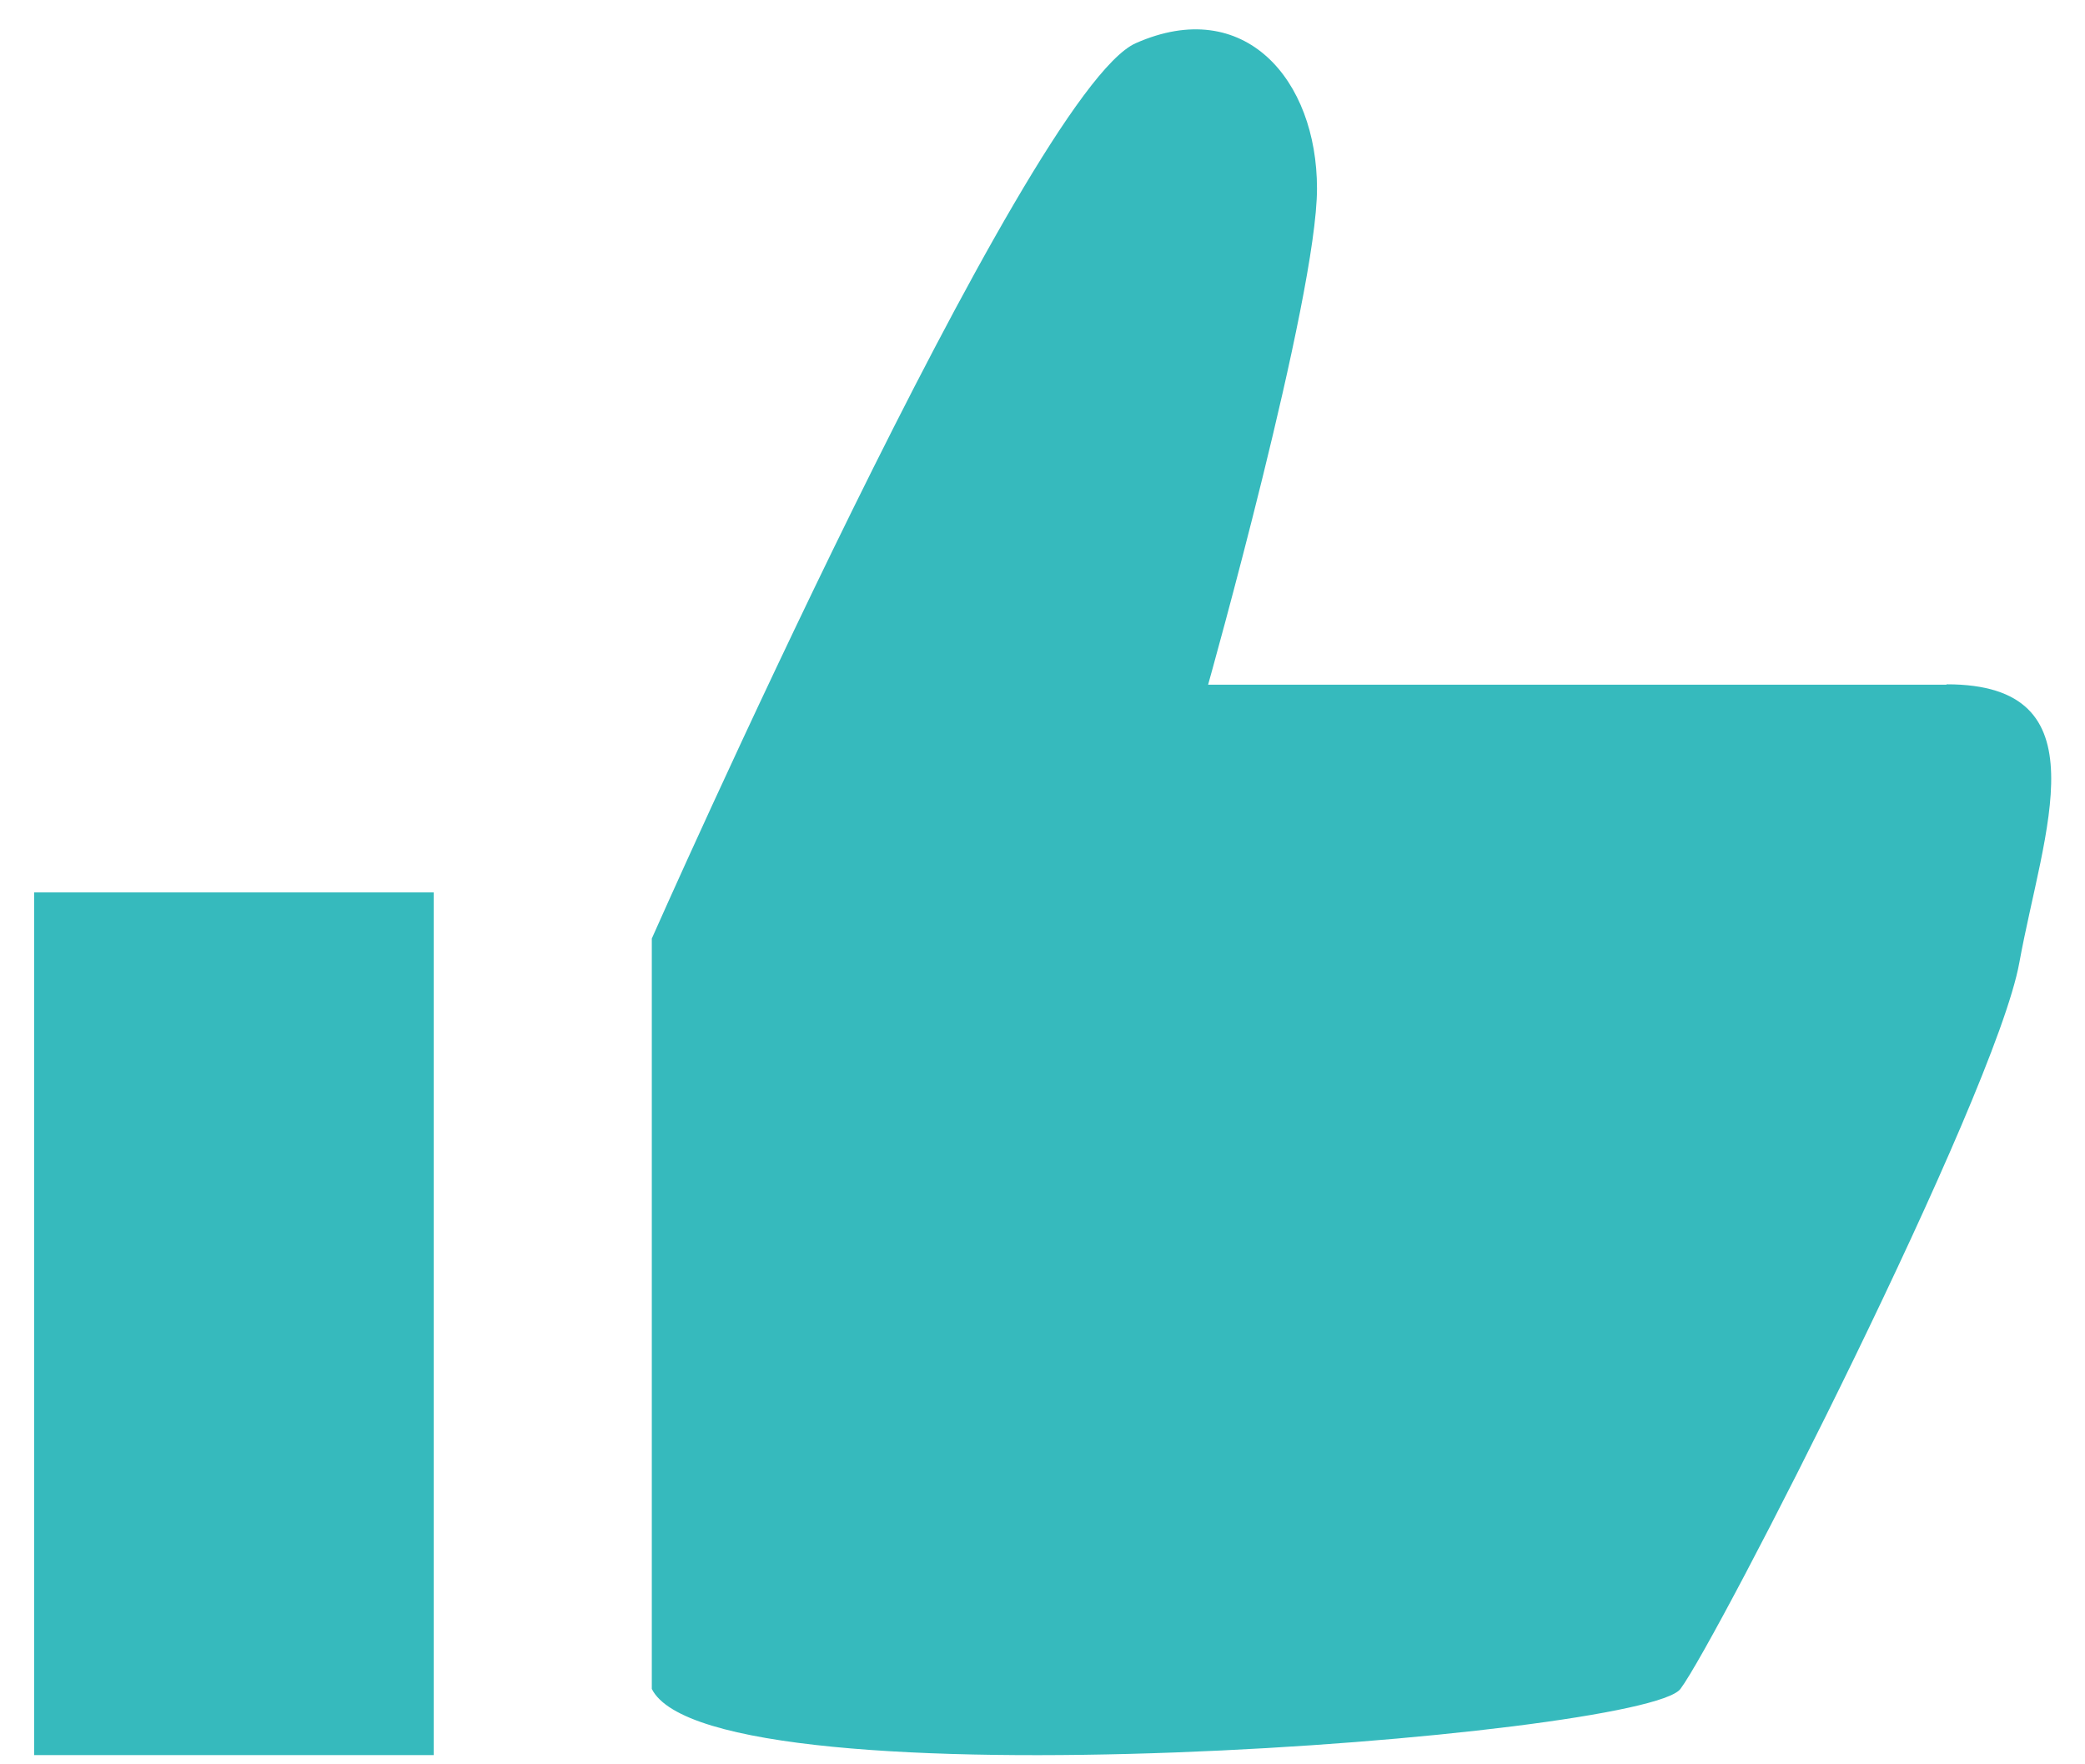 <?xml version="1.0" encoding="UTF-8"?>
<svg xmlns="http://www.w3.org/2000/svg" xmlns:xlink="http://www.w3.org/1999/xlink" width="26px" height="22px" viewBox="0 0 26 22" version="1.1">
  <title>dsgvo-c1</title>
  <g id="Page-1" stroke="none" stroke-width="1" fill="none" fill-rule="evenodd">
    <g id="dsgvo-c1" transform="translate(0.426, 0.366)" fill="#36BABD" fill-rule="nonzero">
      <path d="M23.843,8.172 L14.639,8.172 C14.639,8.172 15.997,3.343 15.997,1.985 C15.997,0.627 15.093,-0.429 13.736,0.173 C12.378,0.776 7.702,11.337 7.702,11.337 L7.702,20.694 C8.457,22.204 20.075,21.296 20.529,20.694 C20.983,20.091 24.454,13.302 24.755,11.638 C25.057,9.979 25.812,8.167 23.852,8.167 L23.843,8.172 Z" id="Vector"></path>
      <polygon id="Vector_2" points="4.982 10.761 -4.4408921e-16 10.761 -4.4408921e-16 21.519 4.982 21.519"></polygon>
    </g>
  </g>
</svg>
